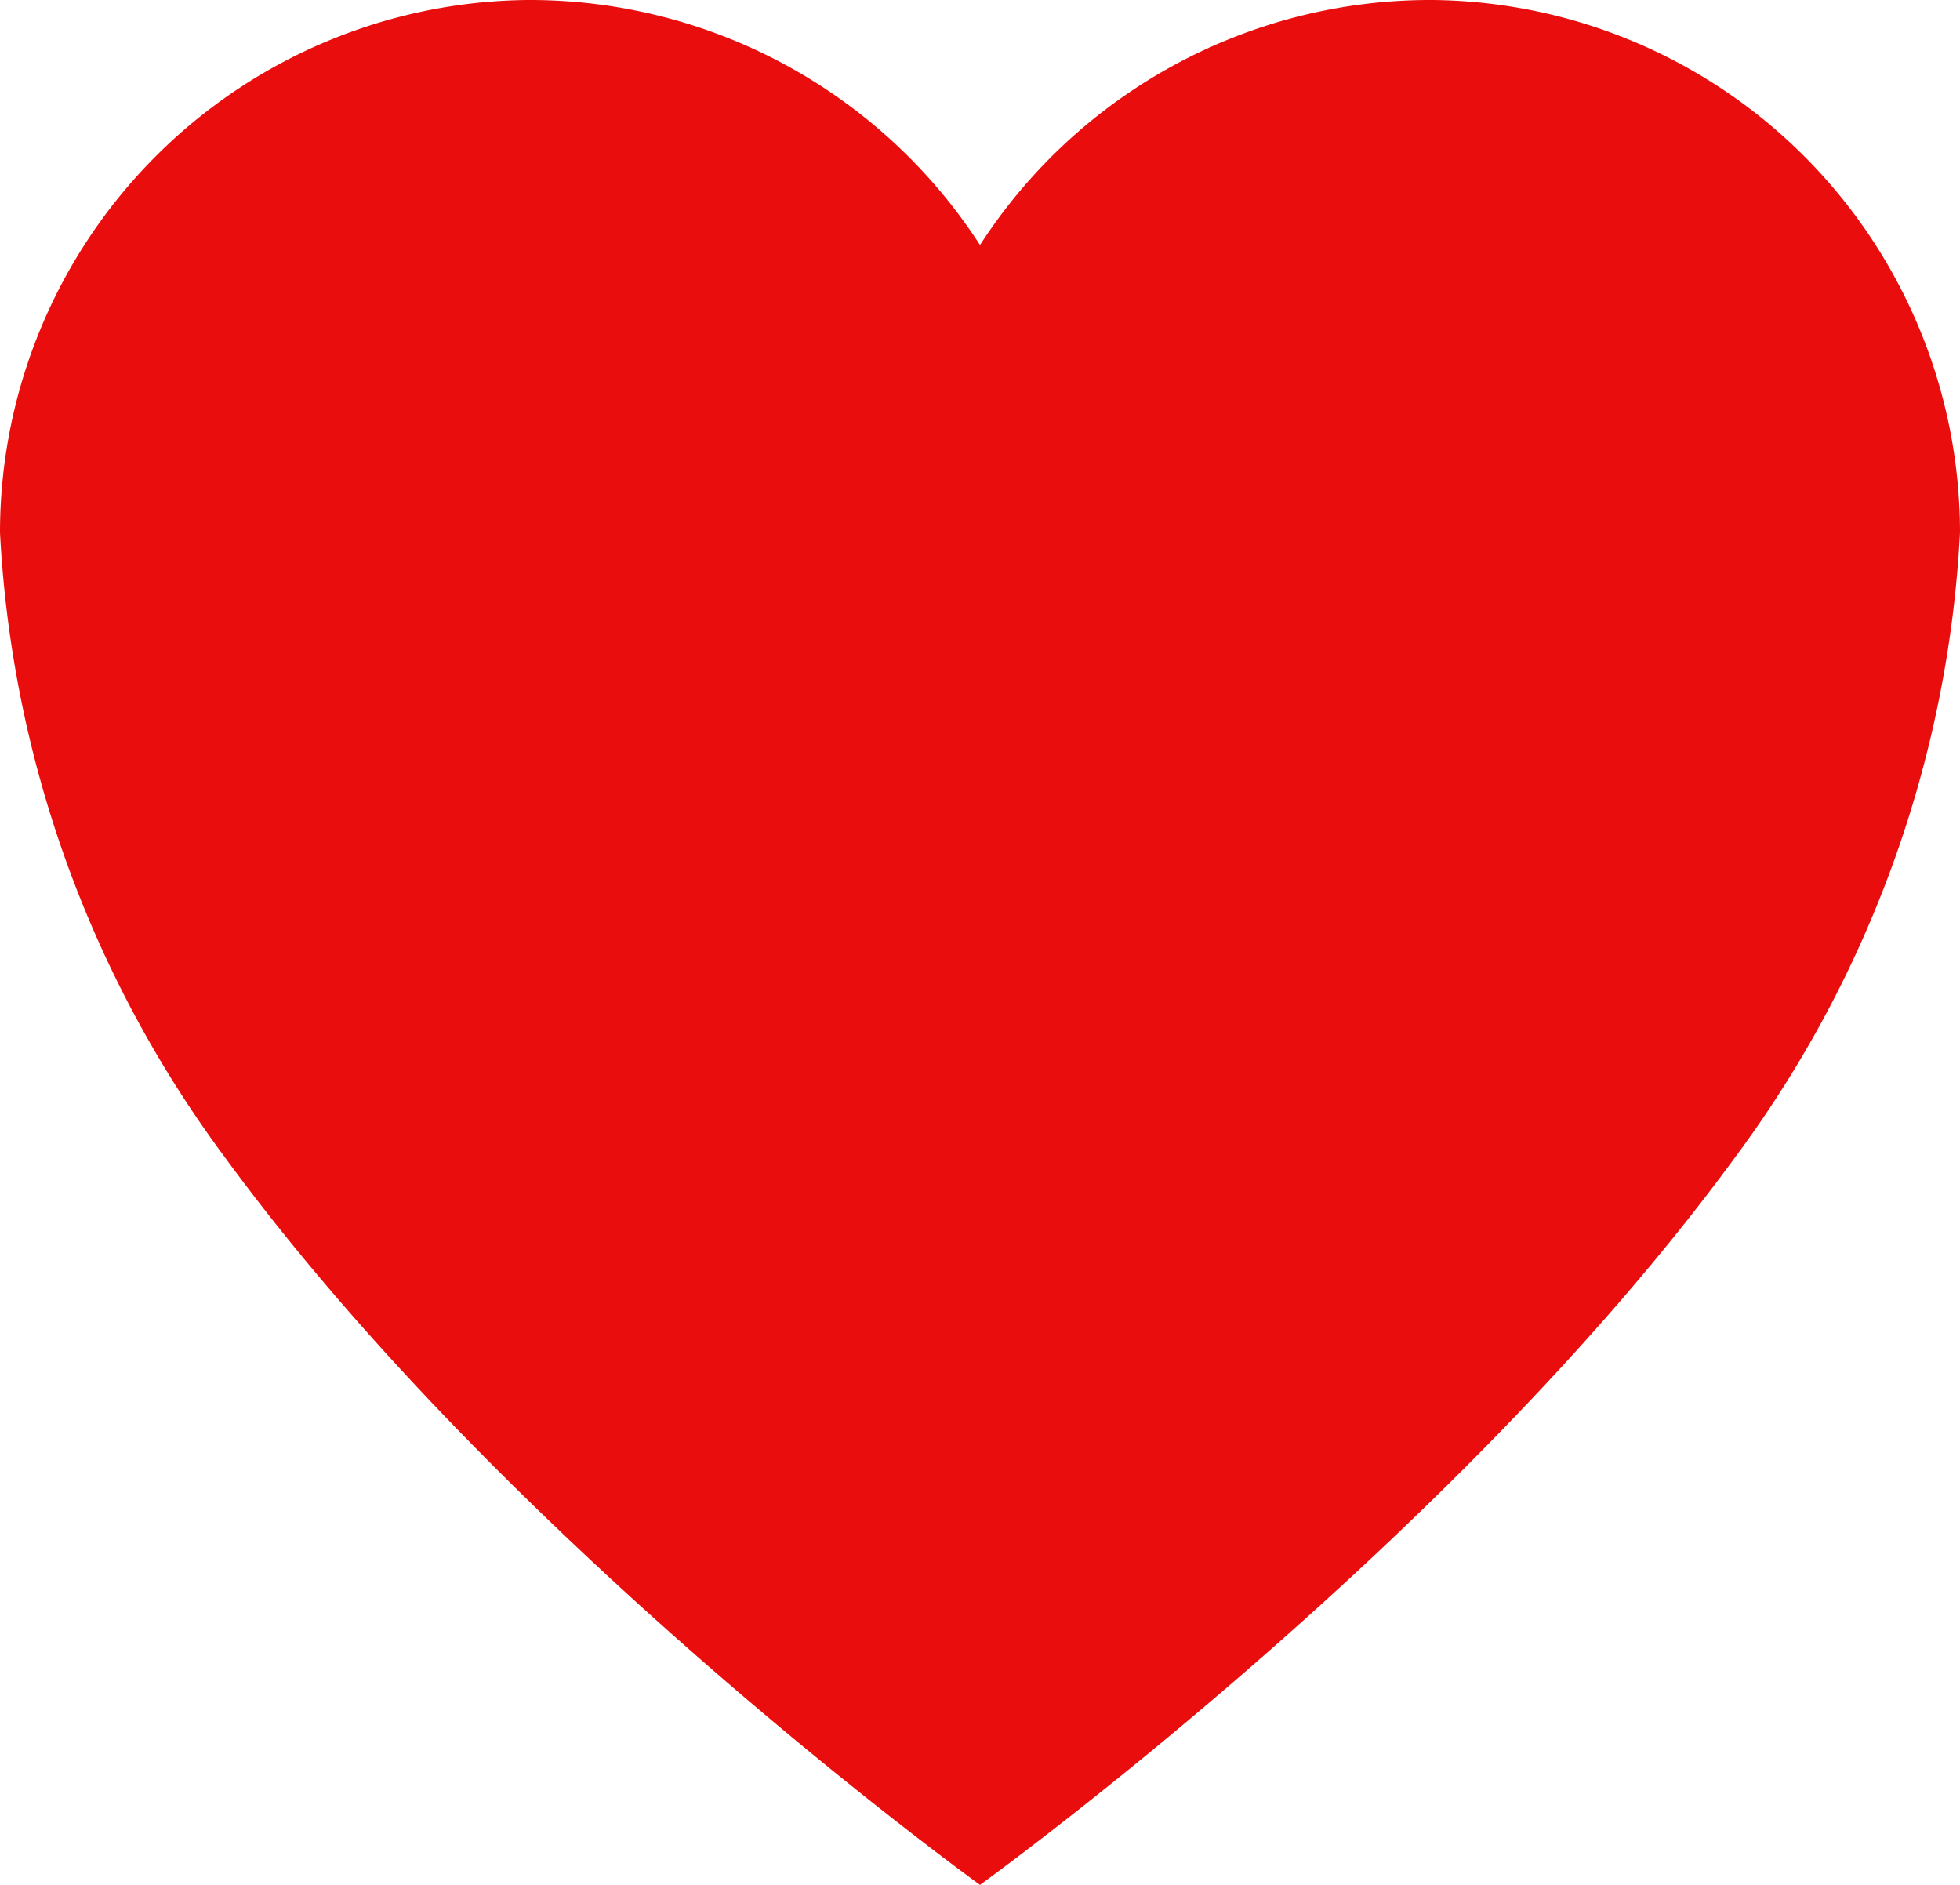 <svg id="Icon_ionic-ios-heart" data-name="Icon ionic-ios-heart" xmlns="http://www.w3.org/2000/svg" width="29.25" height="28.125" viewBox="0 0 29.25 28.125">
  <path id="Icon_ionic-ios-heart-2" data-name="Icon ionic-ios-heart" d="M24.75,3.938h-.07A8,8,0,0,0,18,7.594a8,8,0,0,0-6.68-3.656h-.07a7.949,7.949,0,0,0-7.875,7.945,17.115,17.115,0,0,0,3.361,9.33C10.969,27,18,32.063,18,32.063S25.031,27,29.264,21.213a17.115,17.115,0,0,0,3.361-9.33A7.949,7.949,0,0,0,24.75,3.938Z" transform="translate(-3.375 -3.938)" fill="#ea0d0d"/>
</svg>
